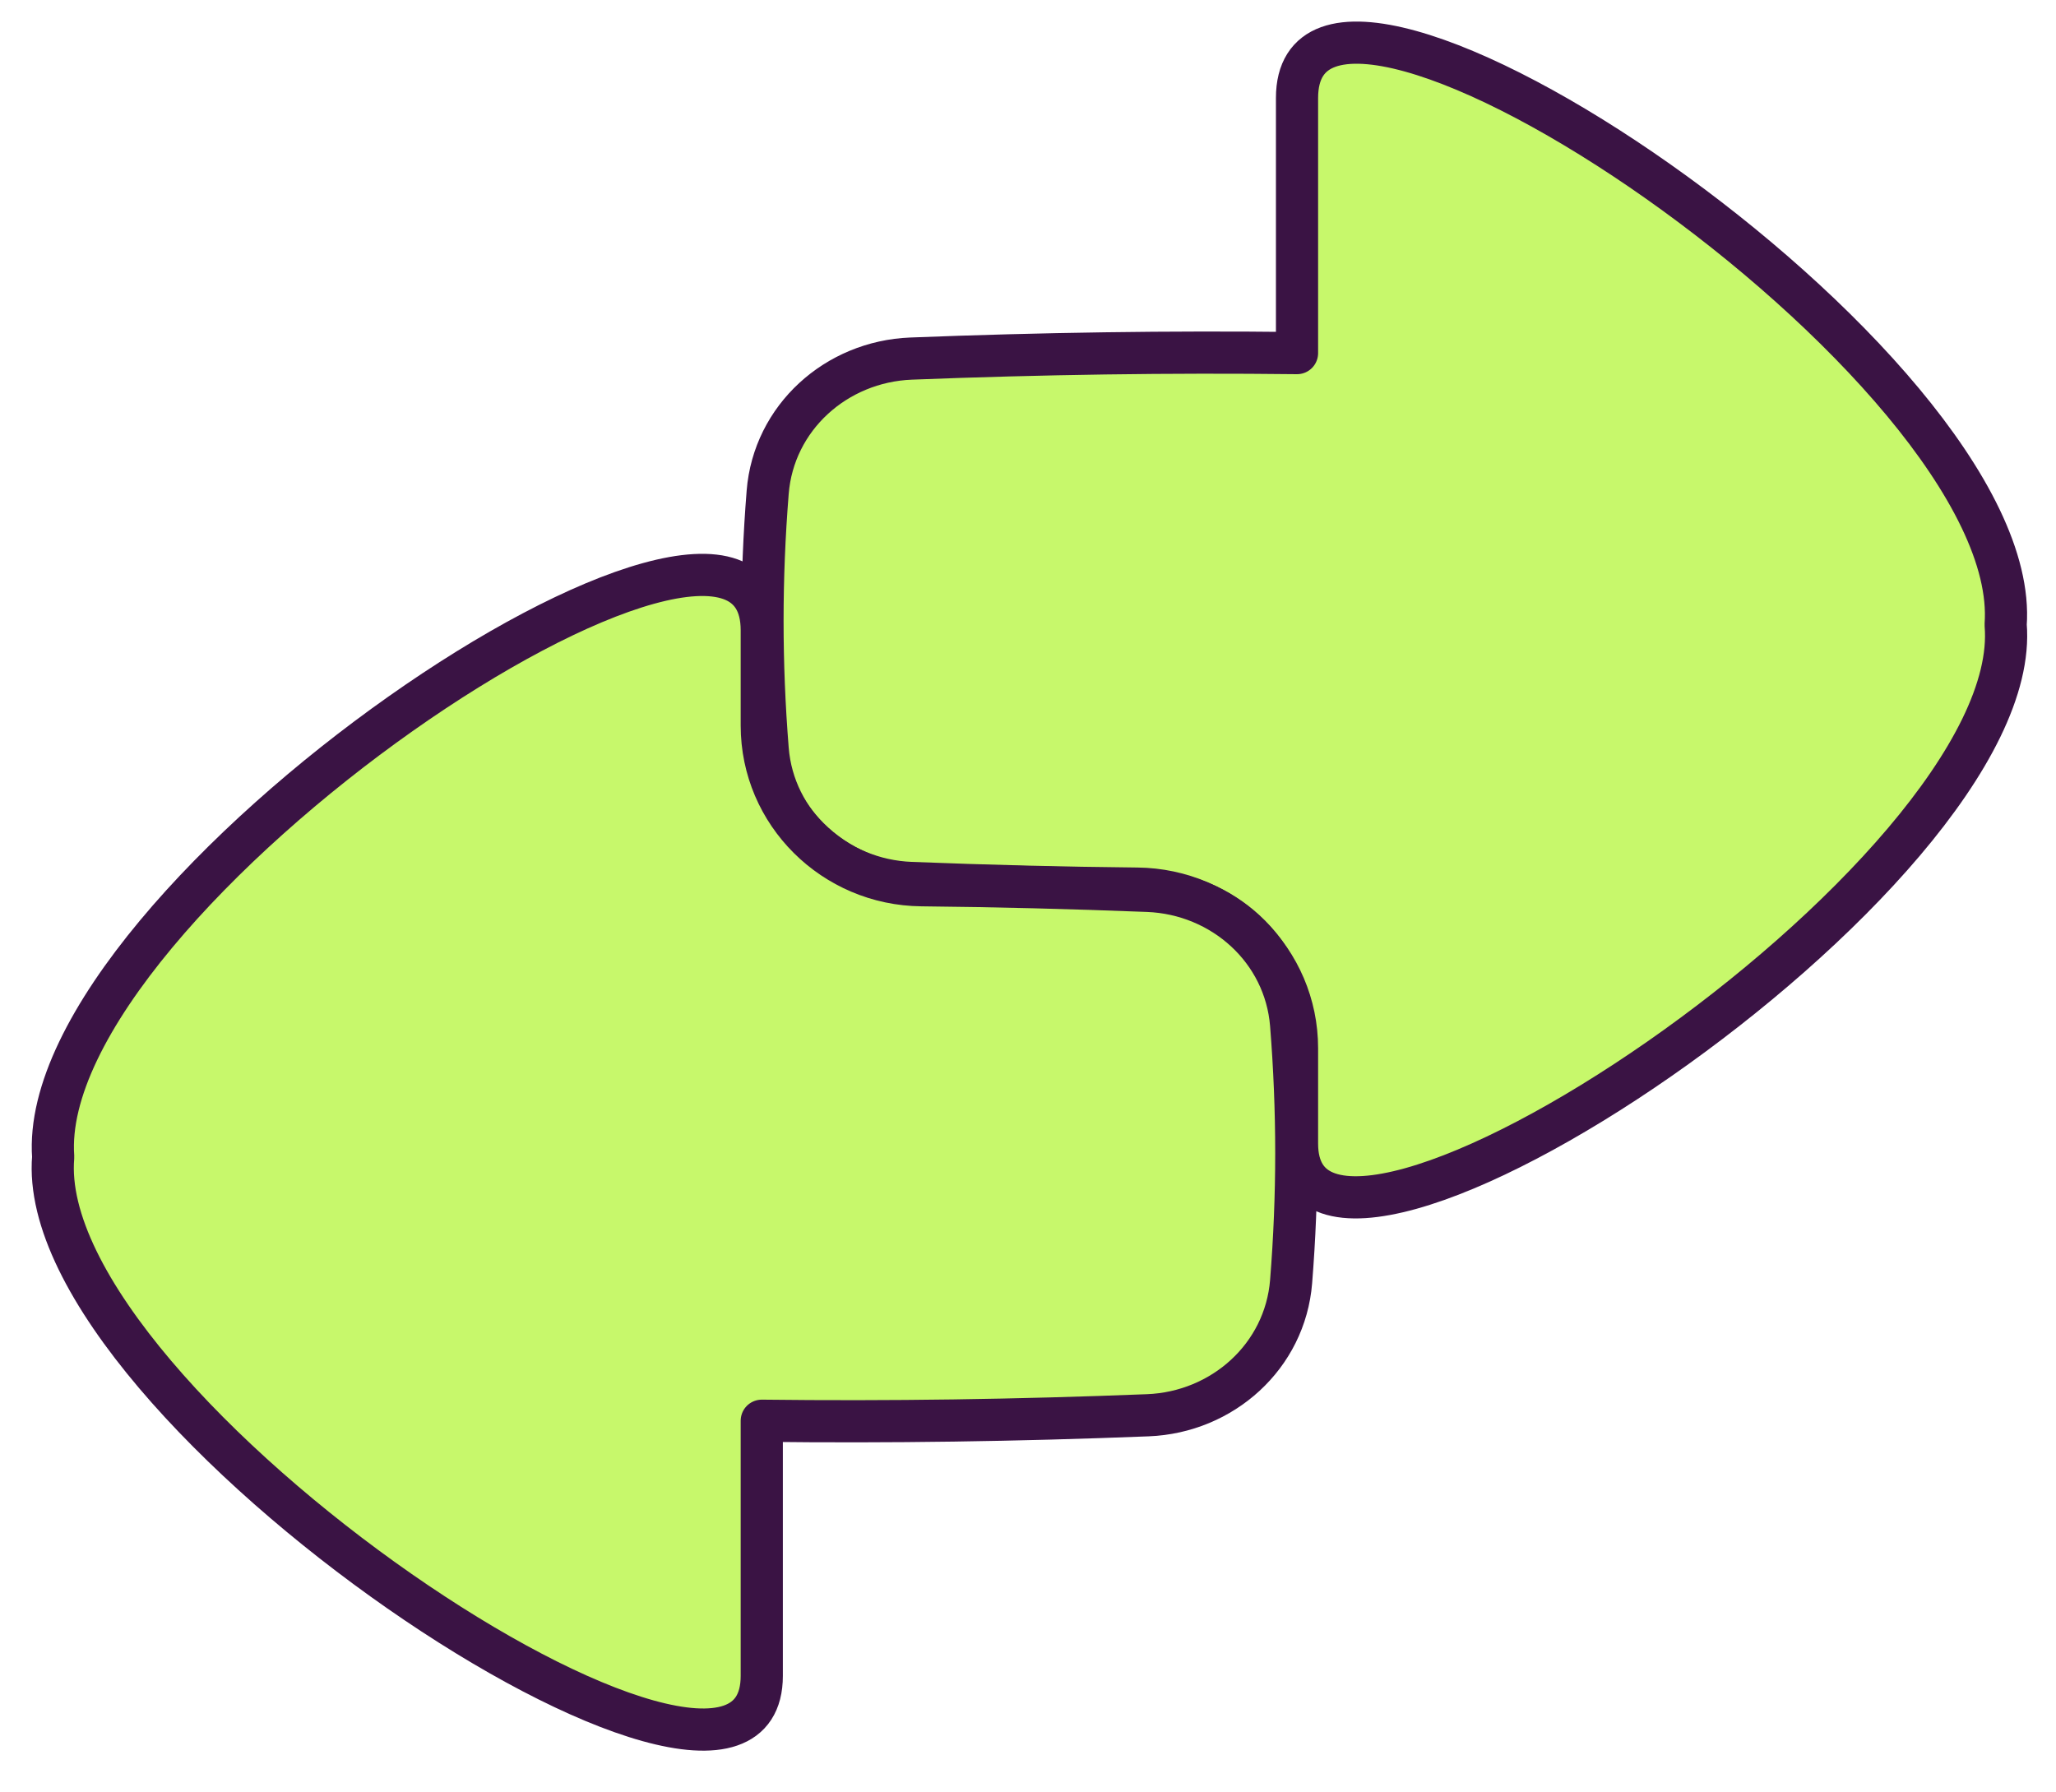 <svg width="39" height="34" viewBox="0 0 39 34" fill="none" xmlns="http://www.w3.org/2000/svg">
<path d="M38.045 11.851C38.4 6.92 24.603 -2.303 24.603 1.859V6.698C22.174 6.67 19.769 6.705 17.281 6.802C15.861 6.858 14.675 7.922 14.562 9.338C14.431 10.977 14.431 12.575 14.562 14.213C14.675 15.629 15.861 16.694 17.281 16.749C18.732 16.806 20.155 16.842 21.571 16.856C23.24 16.873 24.603 18.217 24.603 19.885V21.693C24.603 25.771 38.447 16.613 38.045 11.851Z" fill="#C7F86B" stroke="#3A1344" stroke-width="0.8" stroke-linecap="round" stroke-linejoin="round"/>
<path d="M1.009 21.947C0.653 17.017 14.45 7.793 14.45 11.956V13.763C14.45 15.432 15.813 16.776 17.482 16.792C18.898 16.806 20.321 16.842 21.773 16.899C23.192 16.955 24.378 18.019 24.491 19.435C24.622 21.074 24.622 22.671 24.491 24.31C24.378 25.726 23.192 26.79 21.773 26.846C19.285 26.944 16.879 26.979 14.45 26.95V31.789C14.45 35.867 0.606 26.71 1.009 21.947Z" fill="#C7F86B" stroke="#3A1344" stroke-width="0.8" stroke-linecap="round" stroke-linejoin="round"/>
</svg>
